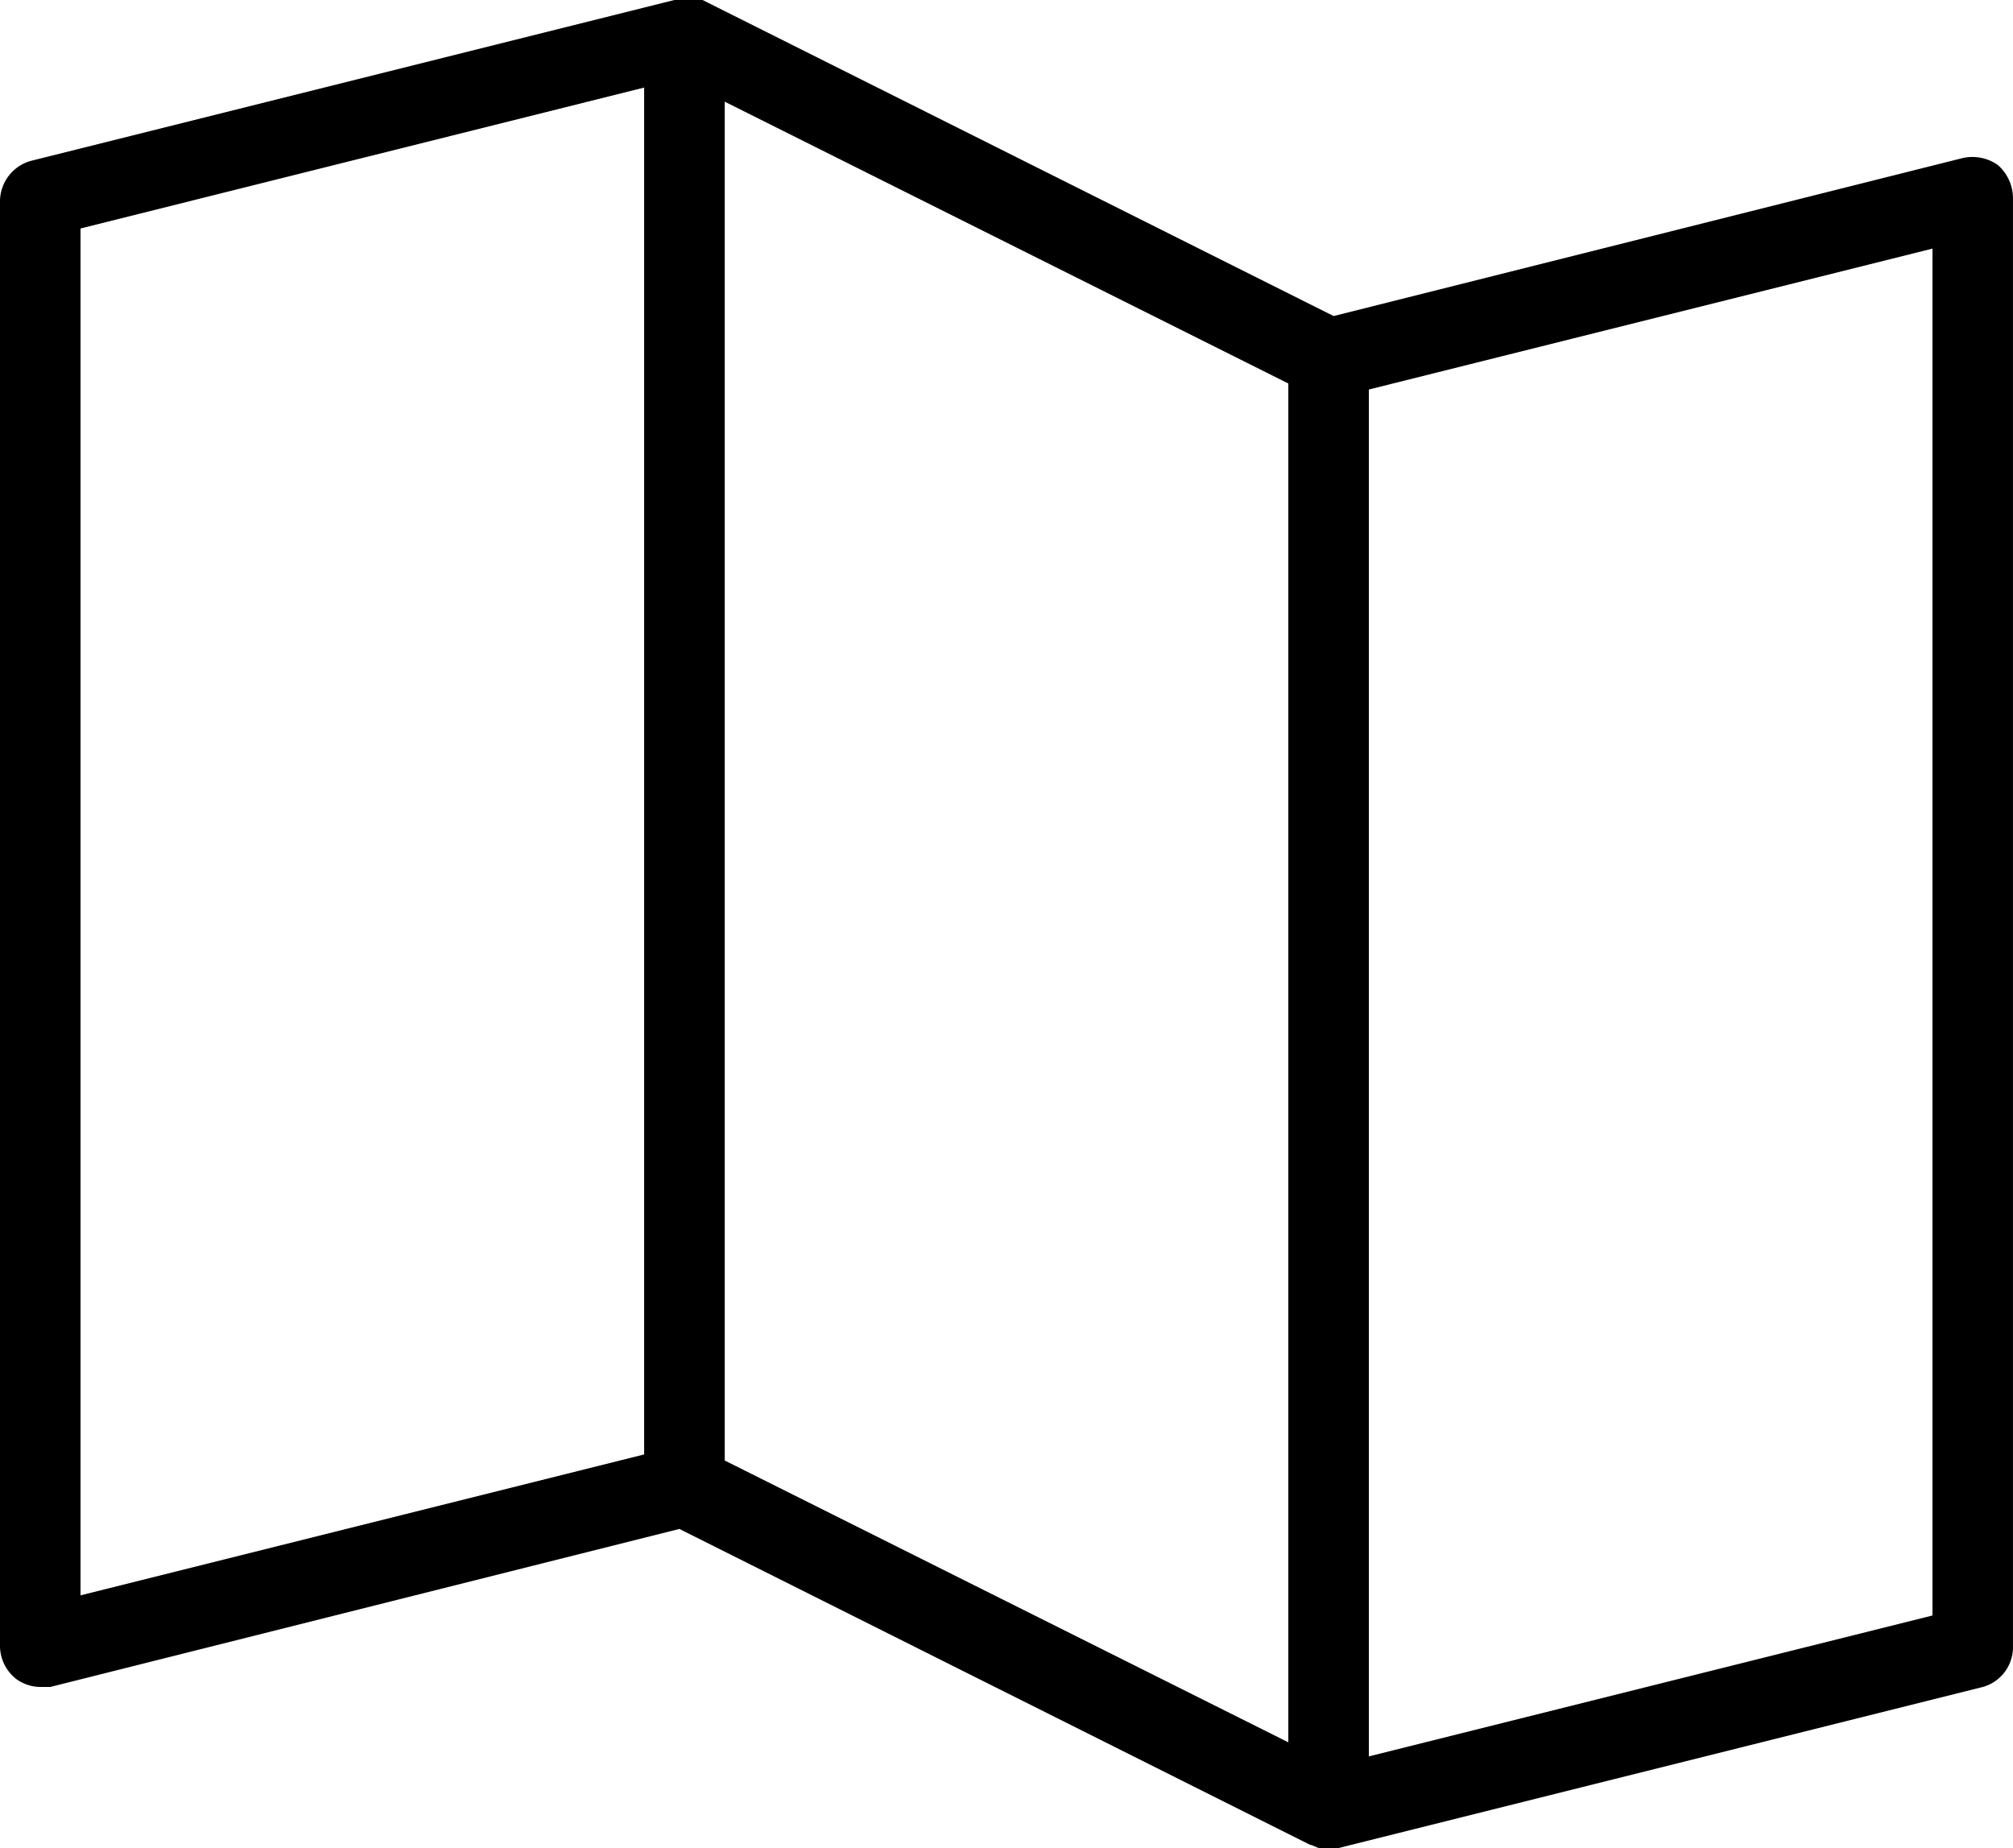 <svg xmlns="http://www.w3.org/2000/svg" width="75" height="68.85" viewBox="0 0 75 68.85">
  <path id="icon-map" d="M102.538,42.55a1.65,1.65,0,0,0-1.312-.262L77.788,48.175,54.275,36.4h-1.05l-24,6A1.575,1.575,0,0,0,28.1,43.862V97.75a1.575,1.575,0,0,0,.6,1.2,1.538,1.538,0,0,0,.9.3h.375l23.437-5.887,23.512,11.775h.038l.262.113h.75l24-6a1.538,1.538,0,0,0,1.125-1.463V43.75a1.65,1.65,0,0,0-.562-1.2ZM31.1,44.912l21-5.25V90.587l-21,5.25Zm45,56.4-21-10.5V40.187l21,10.5Zm24-4.725-21,5.25V50.912l21-5.25Z" transform="translate(-28.1 -36.4)"/>
</svg>
